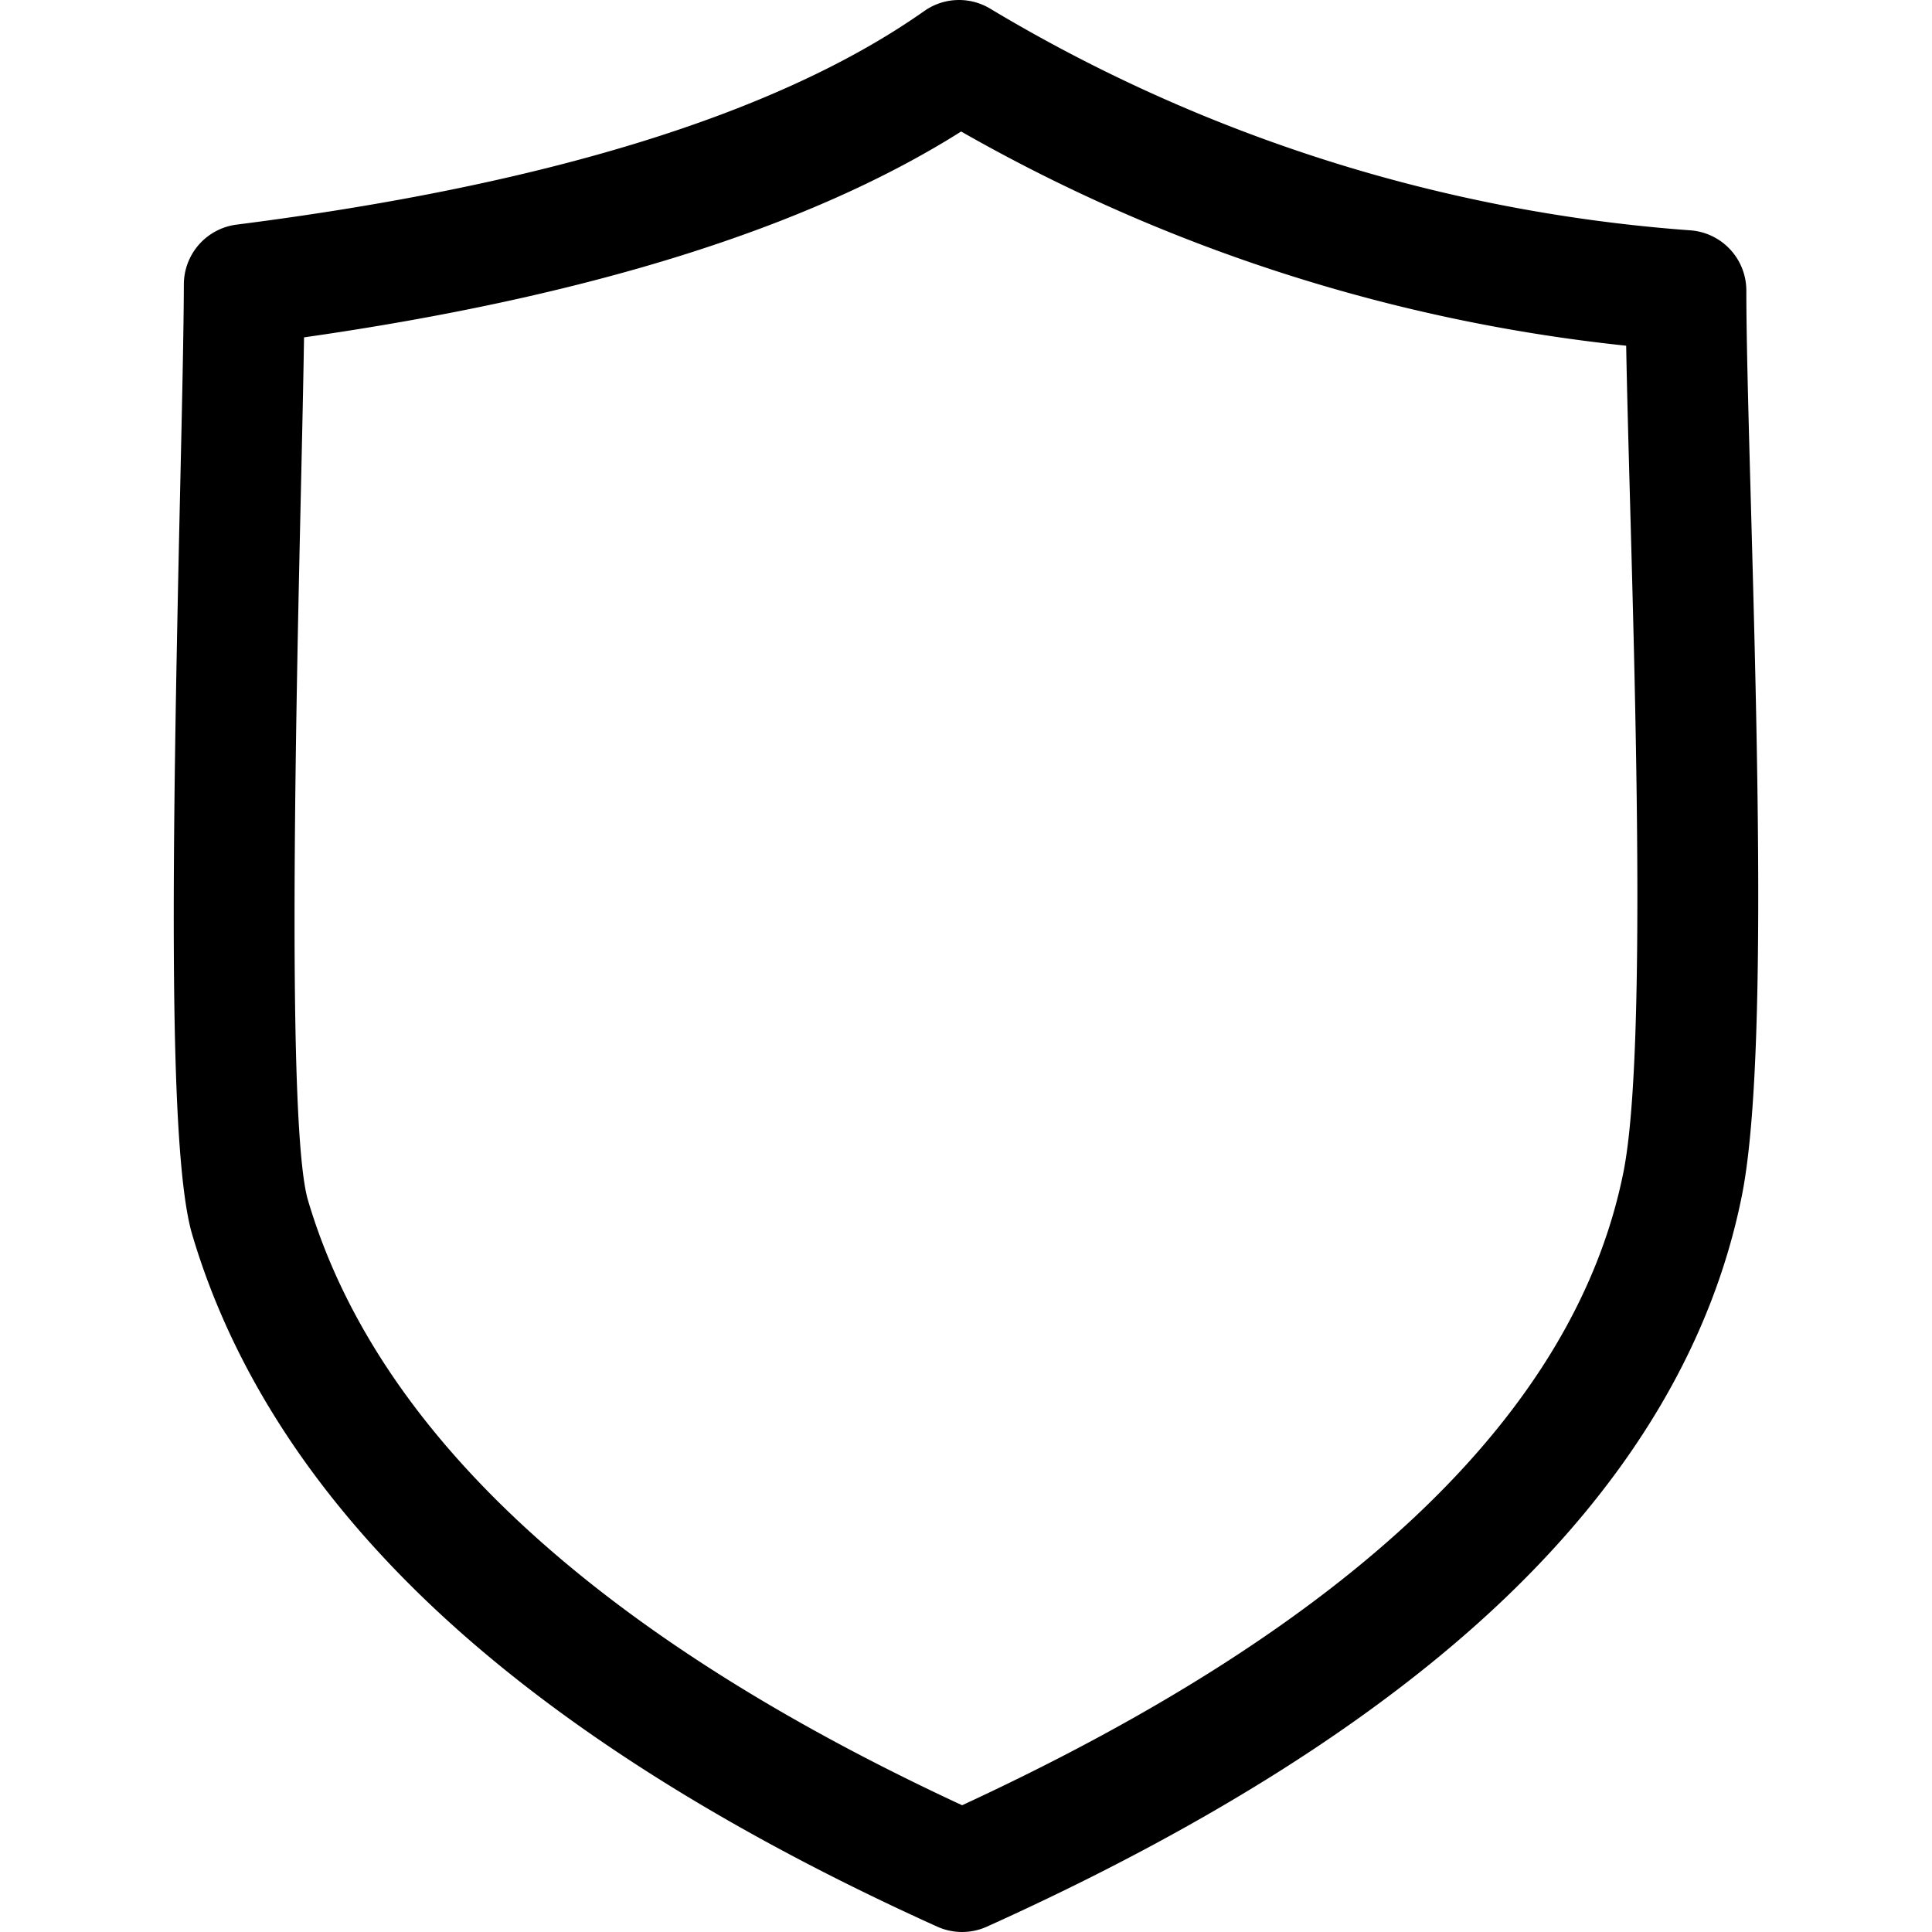 <svg id="Layer_1" height="512" viewBox="0 0 512 512" width="512" xmlns="http://www.w3.org/2000/svg" data-name="Layer 1"><path d="m463.987 132.8c-.639-23.142-1.189-43.128-1.189-55.8a16 16 0 0 0 -14.789-15.954 420.1 420.1 0 0 1 -185.634-58.773 16 16 0 0 0 -17.433.647c-38.431 27.071-99.742 46.116-182.236 56.606a16 16 0 0 0 -13.982 15.819c-.041 12.265-.477 31.791-.982 54.4-2.122 94.934-3.347 175.316 3.2 197.445 10.818 36.564 33.271 70.692 66.733 101.437 32.555 29.911 76.528 57.484 130.7 81.954a16 16 0 0 0 13.163 0c57.984-26.145 104.112-55.364 137.1-86.845 34.1-32.541 55.286-68.482 62.968-106.828 6.556-32.765 4.241-116.681 2.381-184.108zm-33.76 177.83c-12.709 63.437-71.662 119.863-175.259 167.777-96.85-44.936-155.16-98.846-173.34-160.295-5.661-19.135-3.211-128.758-1.895-187.652.348-15.559.663-29.669.842-41.055 75.3-10.75 133.773-29.068 174.138-54.553a450.829 450.829 0 0 0 176.24 56.765c.21 11.729.608 26.159 1.047 42.065 1.623 58.828 4.075 147.728-1.773 176.948z"/></svg>